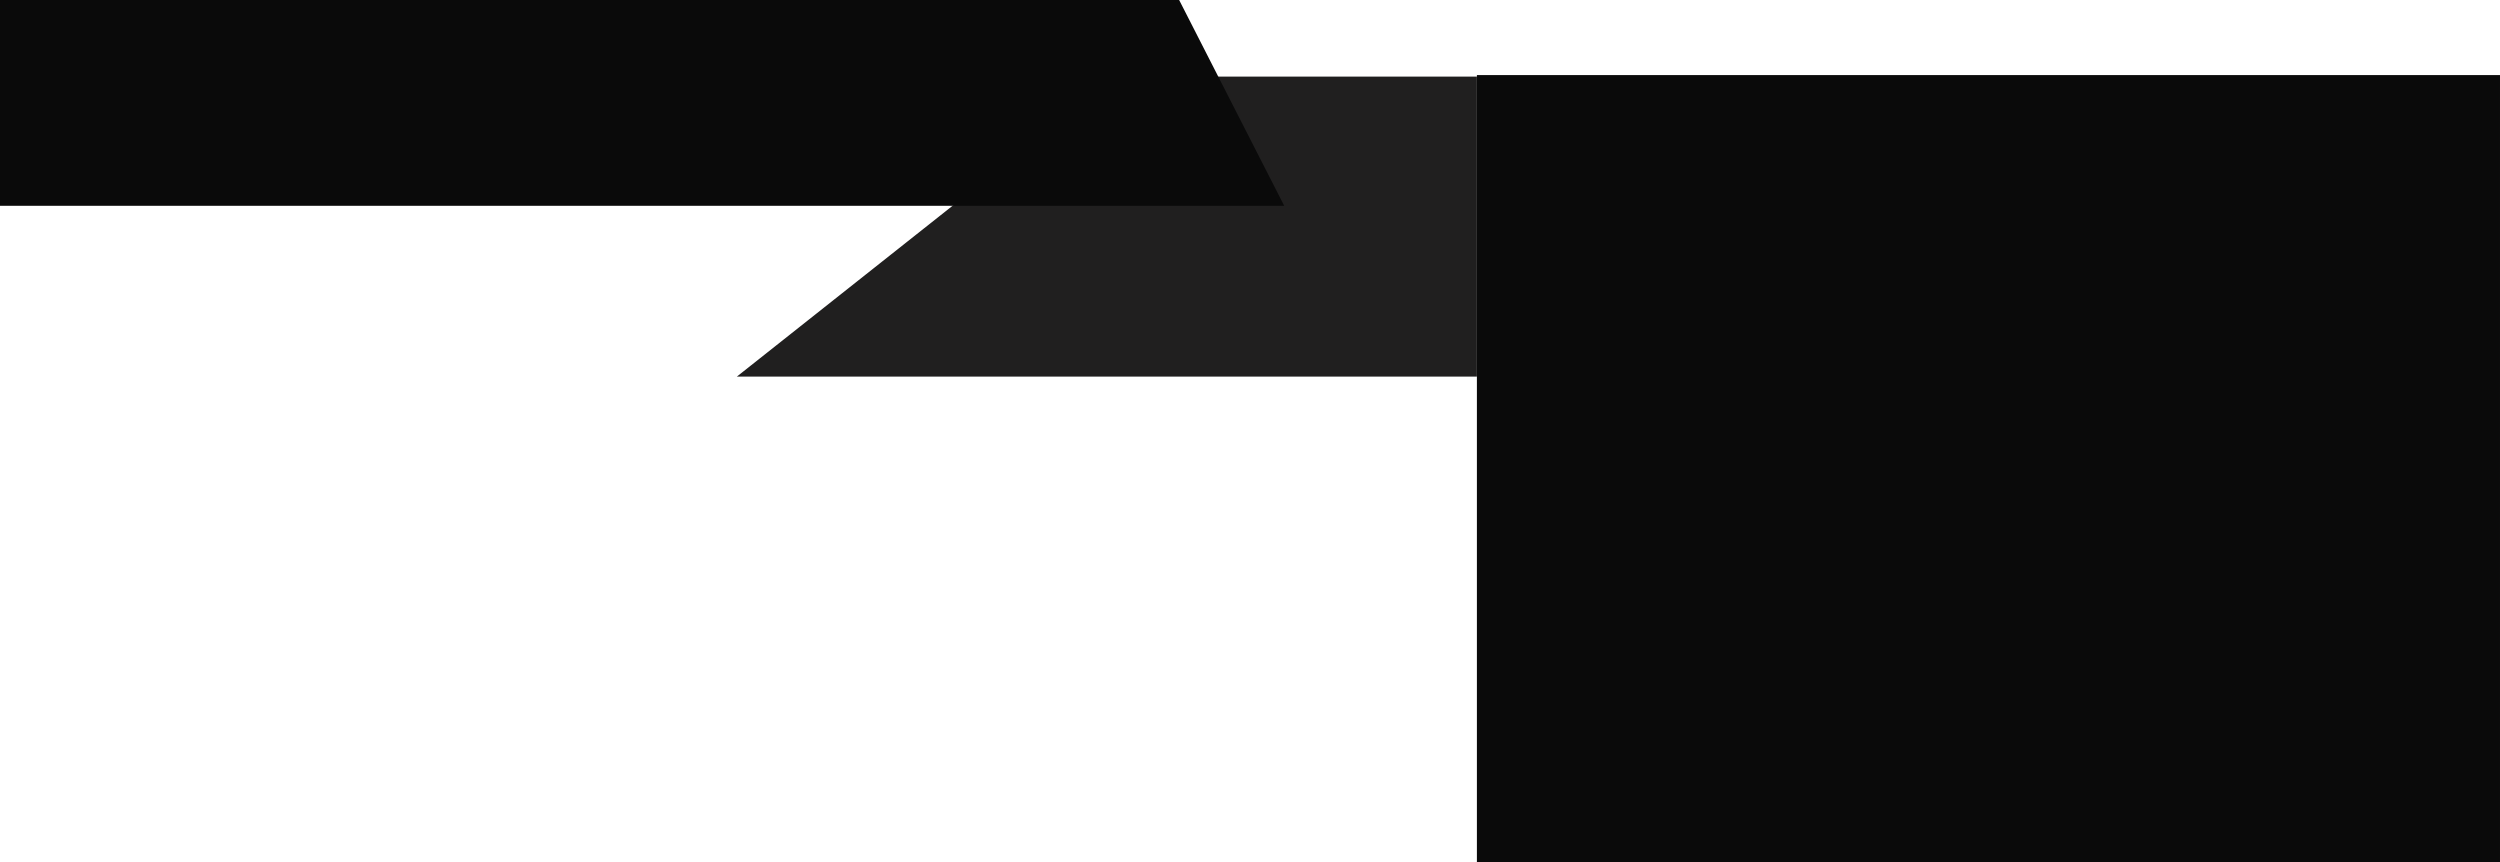 <?xml version="1.0" encoding="UTF-8"?>
<svg xmlns="http://www.w3.org/2000/svg" id="Layer_2" data-name="Layer 2" viewBox="0 0 2589.45 893.03">
  <defs>
    <style>
      .cls-1 {
        fill: #0a0a0a;
      }

      .cls-2 {
        fill: #201f1f;
      }
    </style>
  </defs>
  <g id="Layer_8" data-name="Layer 8">
    <g>
      <polygon class="cls-2" points="1529.74 79.37 1261.86 79.37 1155.57 79.37 763.25 390.05 1529.74 390.05 1529.74 79.37"></polygon>
      <polygon class="cls-1" points="1221.33 0 1330.18 213.17 0 213.17 0 0 1221.33 0"></polygon>
    </g>
    <rect class="cls-1" x="1529.74" y="77.77" width="1059.7" height="815.25"></rect>
  </g>
</svg>
